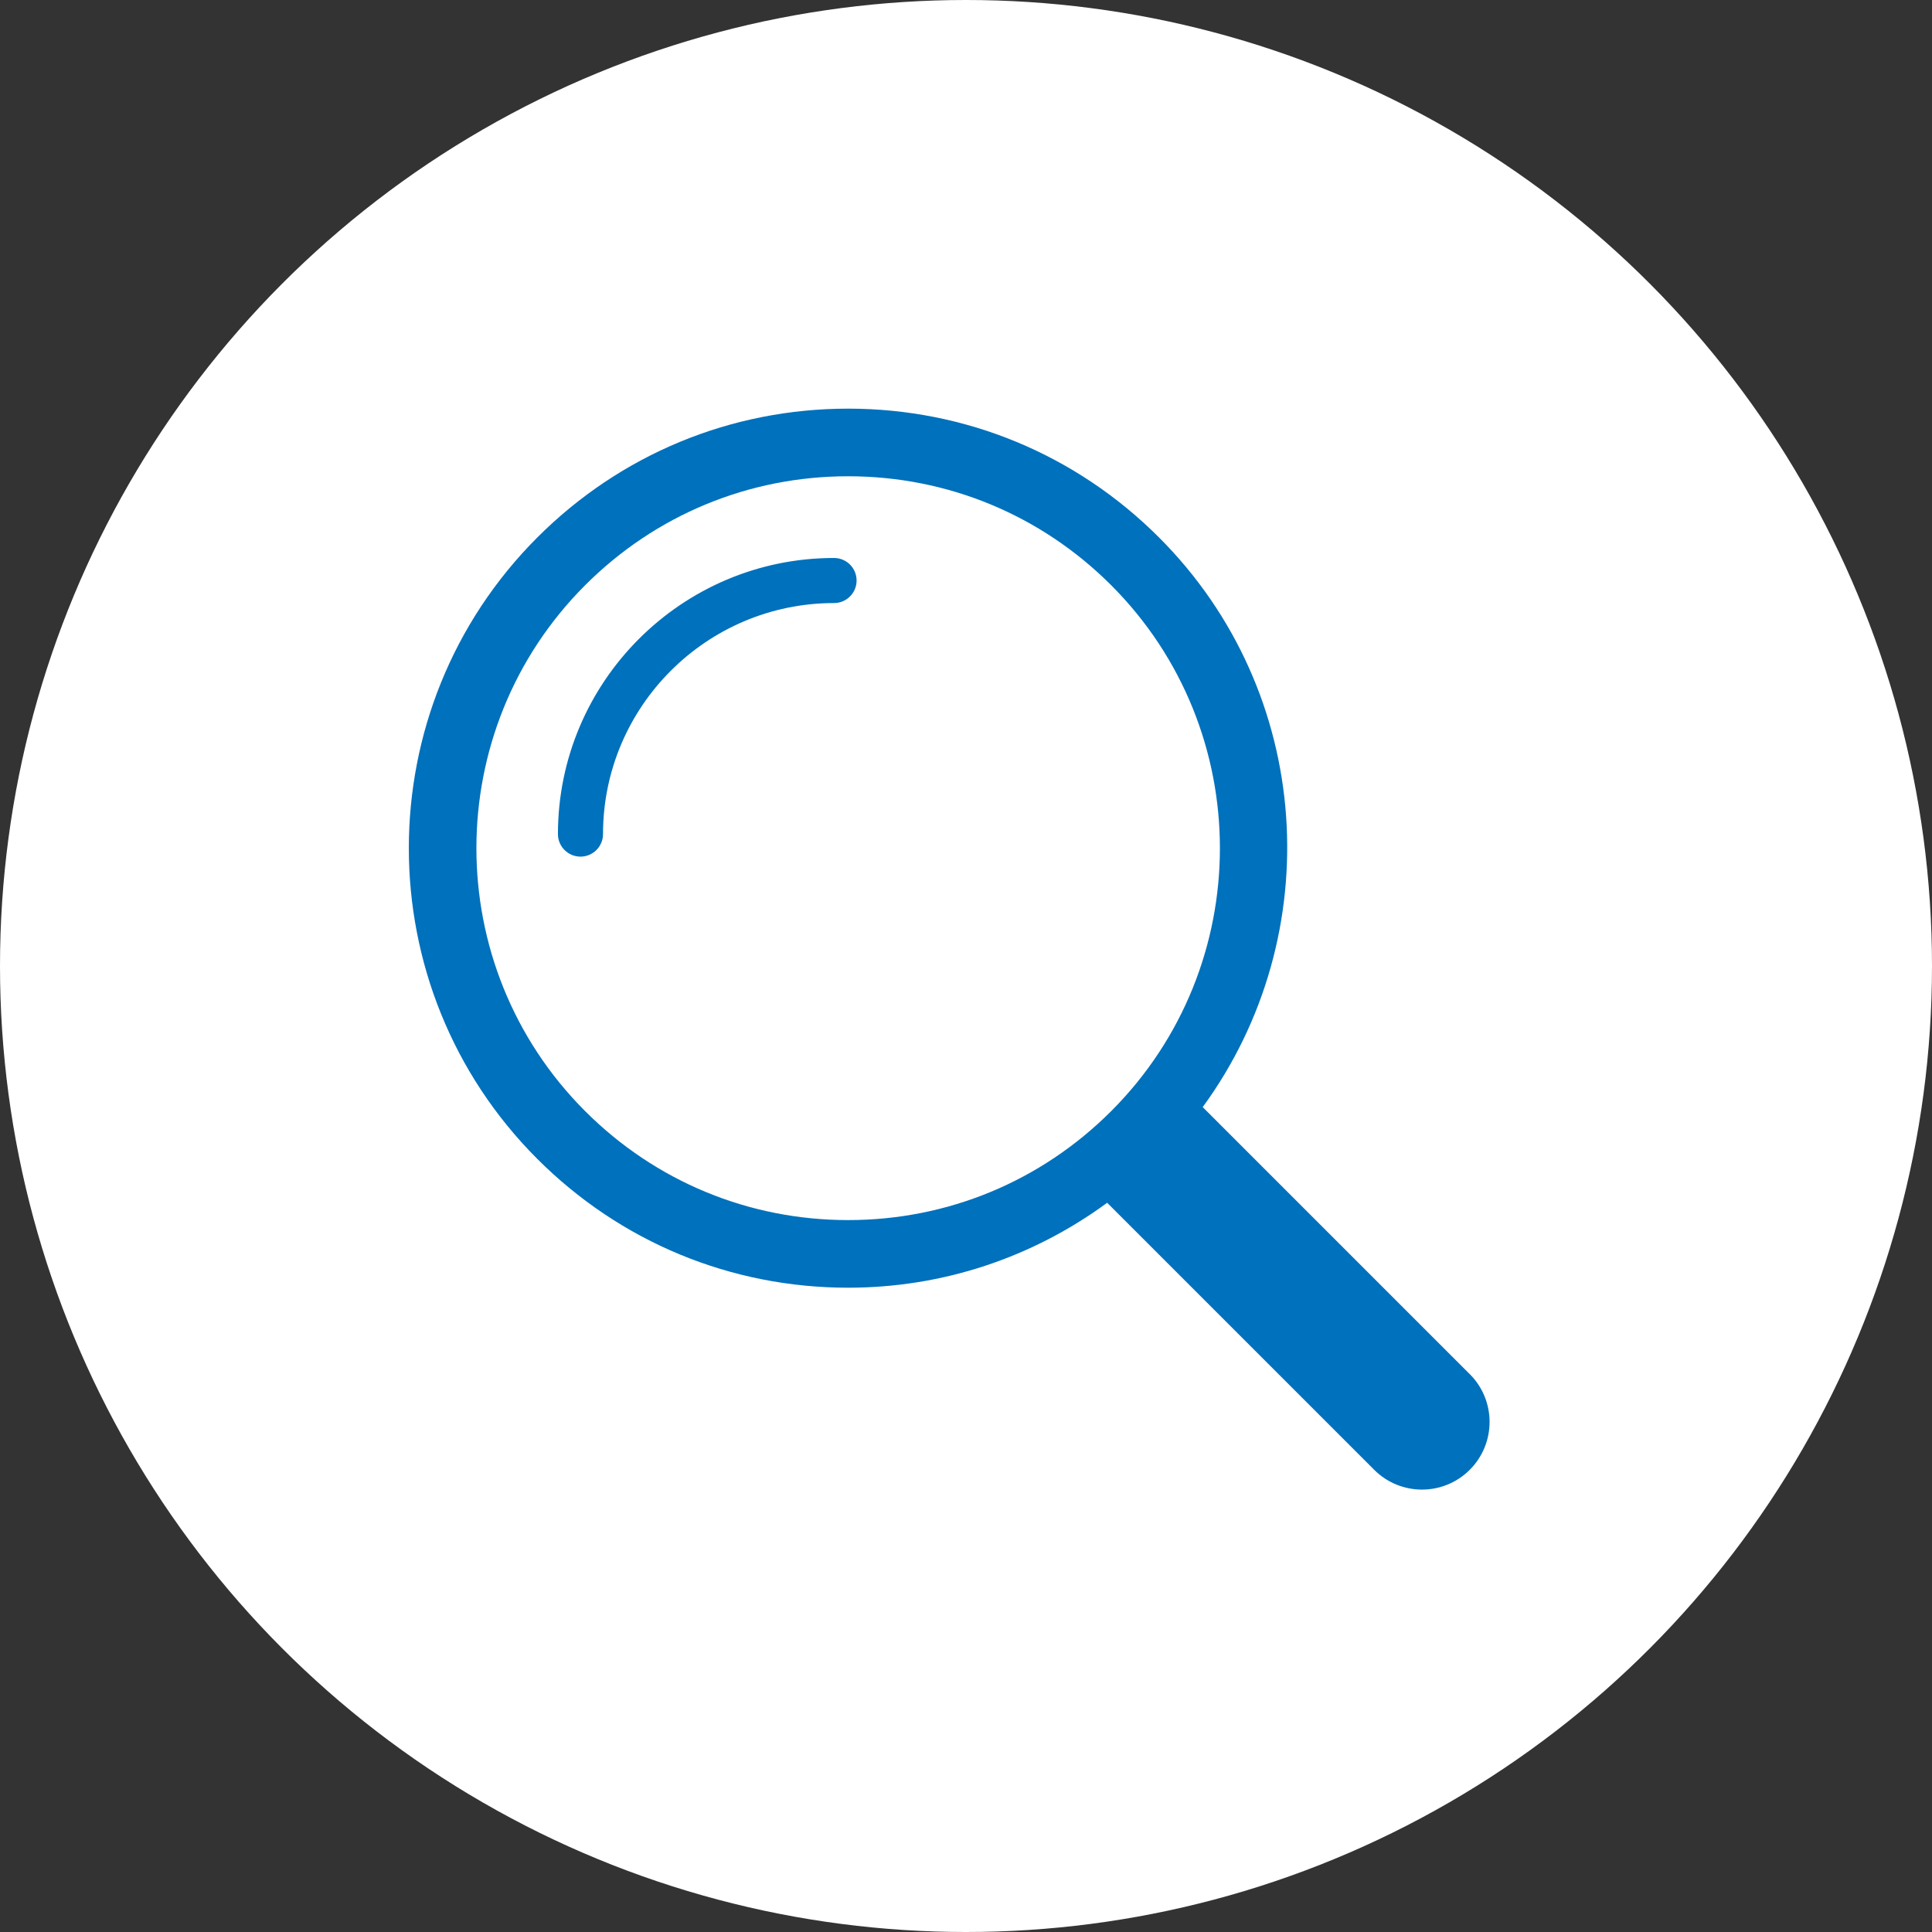 <?xml version="1.0" encoding="UTF-8"?><svg id="_レイヤー_2" xmlns="http://www.w3.org/2000/svg" width="52.8" height="52.8" viewBox="0 0 52.8 52.8"><rect x="0" y="0" width="52.8" height="52.8" fill="#333333" stroke="none"/><defs><style>.cls-1{fill:#0071bc;}.cls-2{fill:#fff;}</style></defs><g id="_レイヤー_2-2"><circle class="cls-2" cx="26.4" cy="26.4" r="26.4"/><path class="cls-1" d="M40.167,37.554l-7.298-7.298c3.432-4.695,3.043-11.332-1.195-15.569-2.269-2.269-5.285-3.519-8.494-3.519s-6.225,1.25-8.494,3.519c-4.684,4.683-4.684,12.304,0,16.987,2.269,2.269,5.285,3.518,8.494,3.518,2.583,0,5.034-.822,7.078-2.321l7.297,7.297c.722.722,1.892.722,2.613,0s.722-1.892,0-2.614ZM15.992,30.367c-3.963-3.963-3.963-10.411,0-14.374,1.92-1.92,4.472-2.977,7.187-2.977s5.268,1.057,7.188,2.977c3.963,3.963,3.963,10.411,0,14.374-1.92,1.92-4.472,2.977-7.188,2.977s-5.267-1.057-7.187-2.977Z"/><path class="cls-1" d="M15.864,23.411c-.34,0-.616-.276-.616-.616,0-4.161,3.385-7.546,7.546-7.546.34,0,.616.276.616.616s-.276.616-.616.616c-3.481,0-6.314,2.832-6.314,6.314,0,.34-.276.616-.616.616Z"/></g></svg>